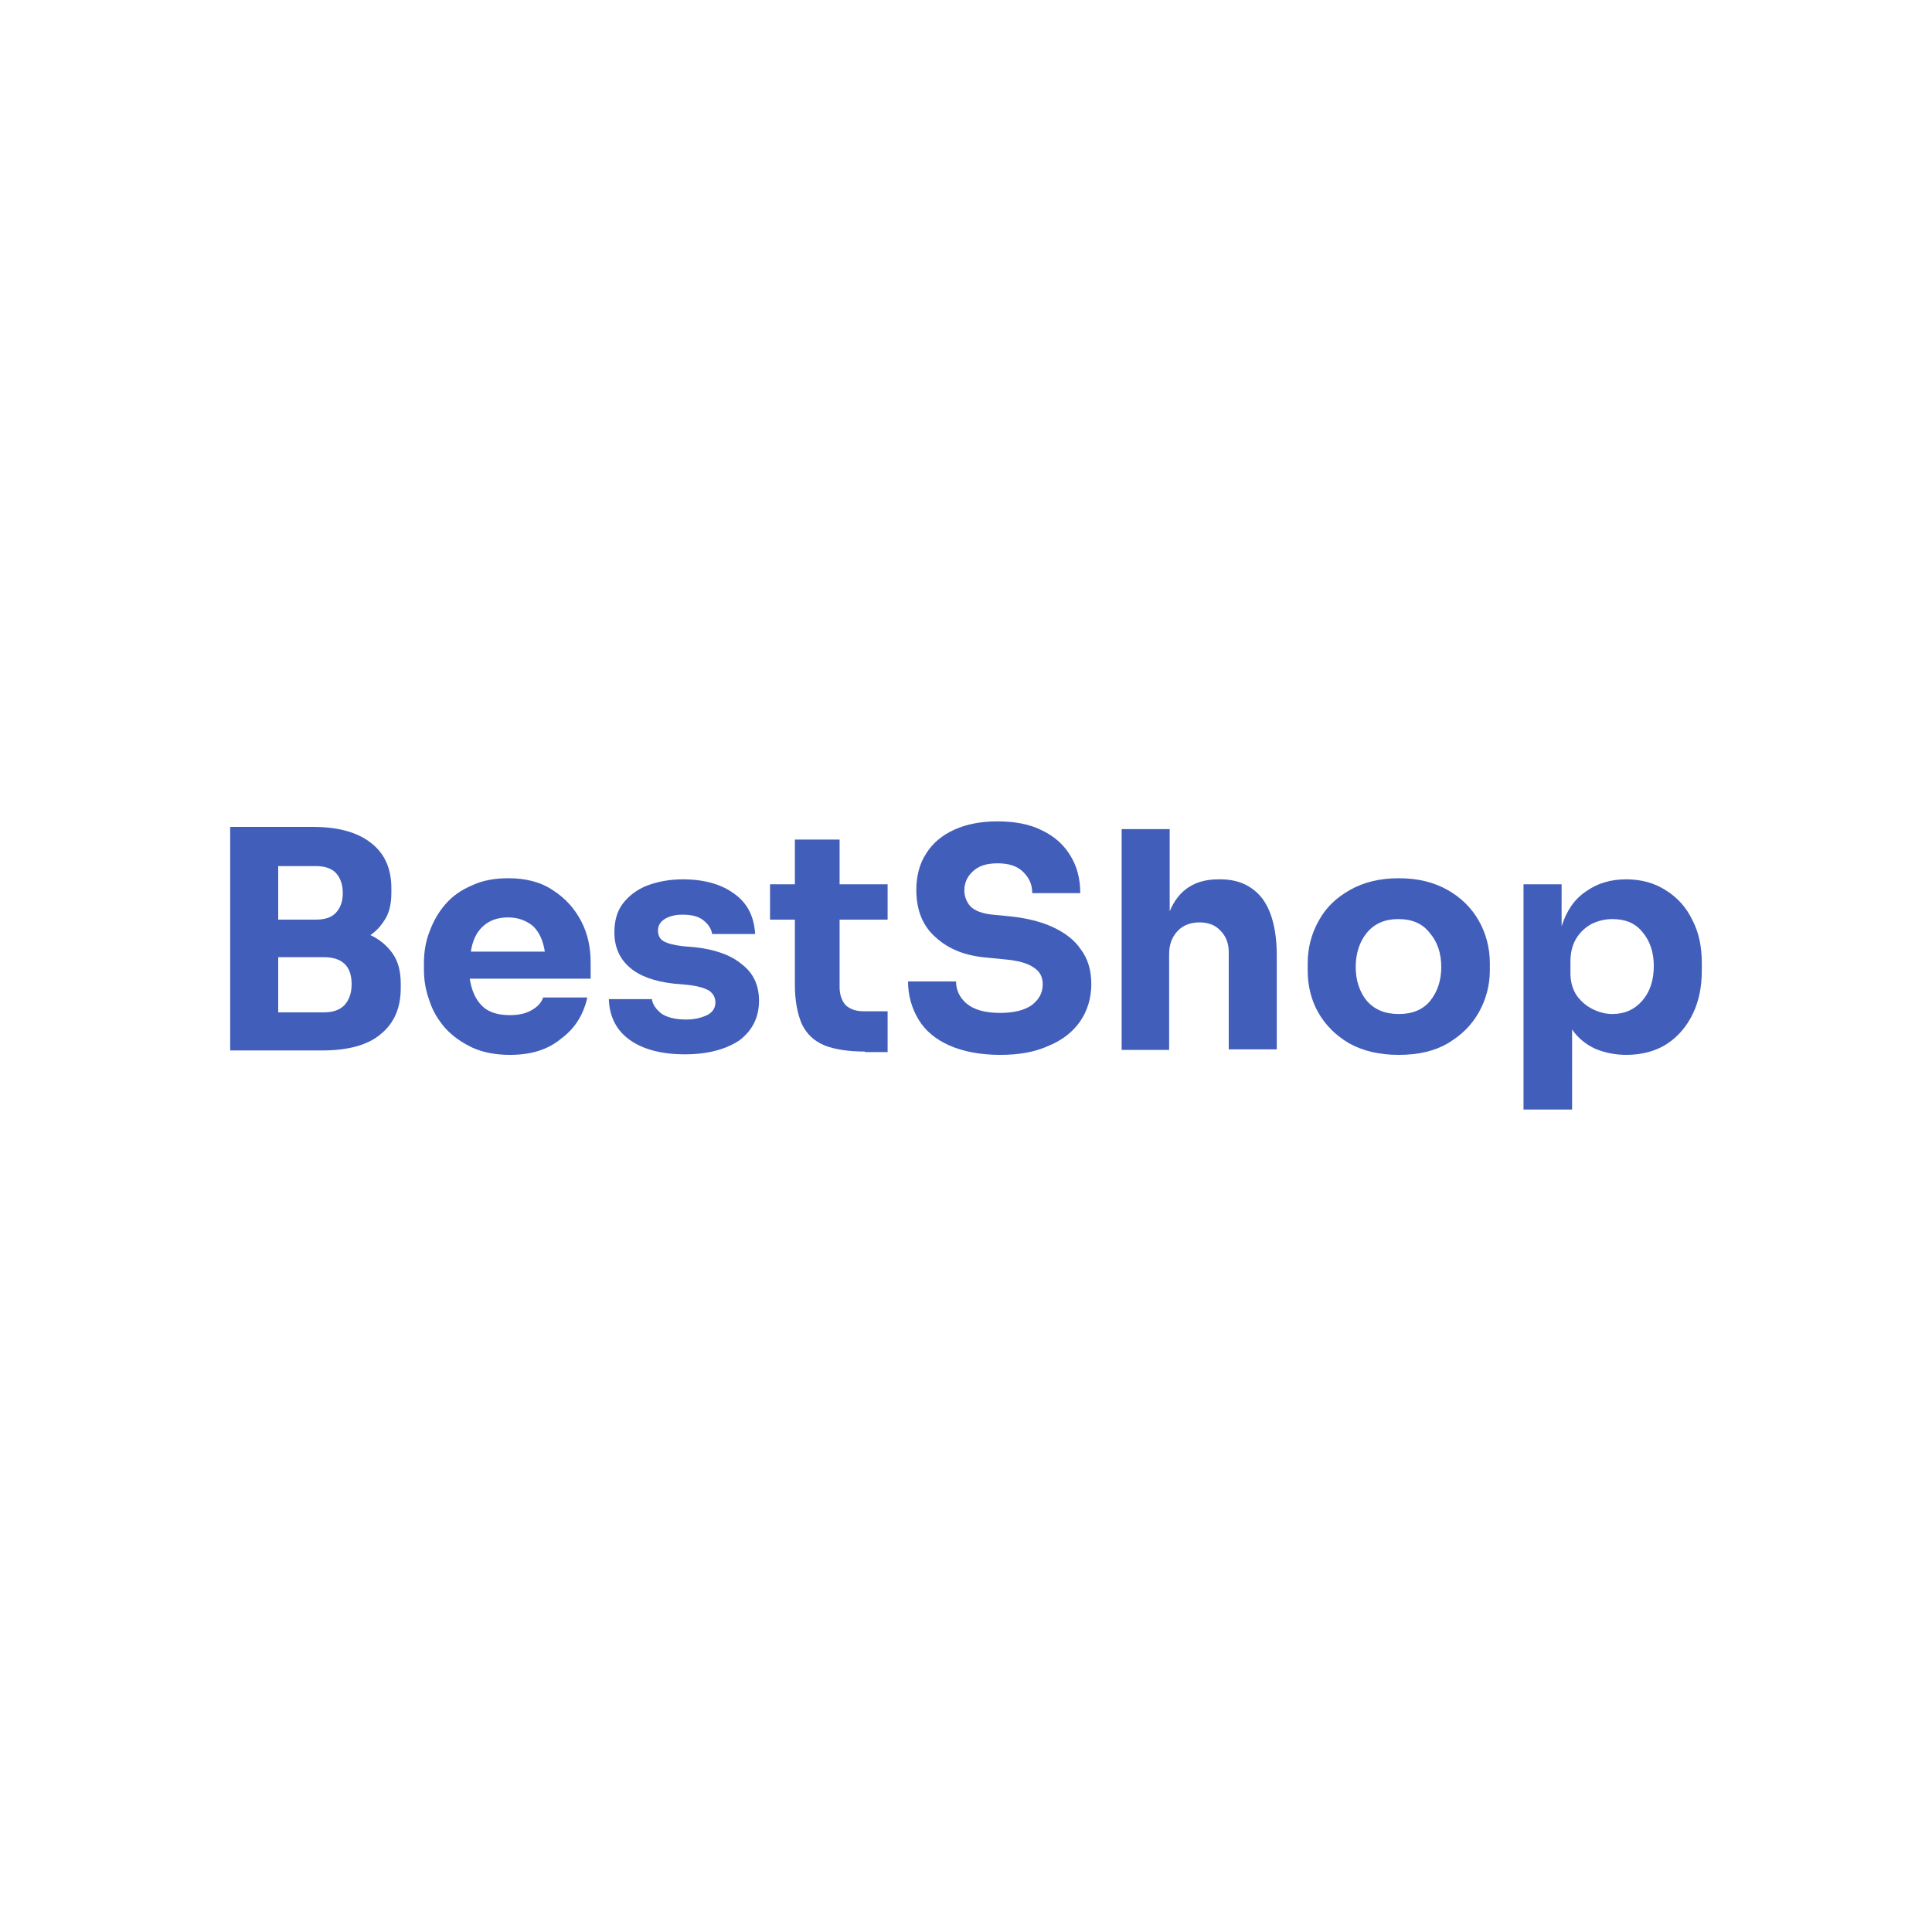 <?xml version="1.0" encoding="utf-8"?>
<!-- Generator: Adobe Illustrator 22.0.1, SVG Export Plug-In . SVG Version: 6.00 Build 0)  -->
<svg version="1.1" id="Layer_1" xmlns="http://www.w3.org/2000/svg" xmlns:xlink="http://www.w3.org/1999/xlink" x="0px" y="0px"
	 viewBox="0 0 350 350" style="enable-background:new 0 0 350 350;" xml:space="preserve">
<style type="text/css">
	.st0{fill:#415EBA;}
</style>
<g>
	<path class="st0" d="M41.7,190.3v-40.5h15c4.6,0,8.1,1,10.5,2.9c2.5,1.9,3.7,4.7,3.7,8.2v0.8c0,1.8-0.3,3.4-1,4.6
		c-0.7,1.2-1.6,2.3-2.8,3.1c1.7,0.8,3,1.9,4,3.3c1,1.4,1.5,3.2,1.5,5.5v0.8c0,3.6-1.2,6.4-3.7,8.4c-2.4,2-6,2.9-10.6,2.9H41.7z
		 M57.2,156.9h-6.8v9.7h6.8c1.7,0,2.9-0.4,3.7-1.3c0.8-0.9,1.2-2,1.2-3.5c0-1.5-0.4-2.7-1.2-3.6C60.1,157.3,58.8,156.9,57.2,156.9z
		 M58.6,173.4h-8.2v10h8.2c1.7,0,2.9-0.4,3.8-1.3c0.8-0.9,1.3-2.1,1.3-3.8C63.7,175,62,173.4,58.6,173.4z"/>
	<path class="st0" d="M92.4,191.1c-2.5,0-4.8-0.4-6.8-1.3c-1.9-0.9-3.5-2-4.9-3.5c-1.3-1.5-2.3-3.1-2.9-5c-0.7-1.9-1-3.7-1-5.7v-1.1
		c0-2,0.3-3.9,1-5.7c0.7-1.9,1.6-3.5,2.9-5c1.3-1.5,2.9-2.6,4.8-3.4c1.9-0.9,4.1-1.3,6.6-1.3c3.2,0,5.9,0.7,8.1,2.2
		c2.2,1.4,3.9,3.3,5.1,5.6c1.2,2.3,1.7,4.8,1.7,7.5v2.9H85.1c0.3,2,1,3.7,2.2,4.9c1.2,1.2,2.9,1.7,5.1,1.7c1.6,0,2.9-0.3,3.9-0.9
		c1.1-0.6,1.8-1.4,2.1-2.3h8c-0.7,3.1-2.2,5.6-4.8,7.5C99.2,190.2,96.1,191.1,92.4,191.1z M92.1,166.2c-1.9,0-3.4,0.5-4.6,1.6
		c-1.2,1.1-1.9,2.6-2.2,4.6h13.4c-0.3-2-1-3.5-2.1-4.6C95.4,166.8,93.9,166.2,92.1,166.2z"/>
	<path class="st0" d="M124.1,191c-4.3,0-7.6-0.9-10-2.6c-2.4-1.7-3.7-4.2-3.8-7.4h7.8c0.1,0.9,0.7,1.8,1.7,2.6
		c1,0.7,2.5,1.1,4.5,1.1c1.5,0,2.7-0.3,3.8-0.8c1-0.5,1.5-1.3,1.5-2.3c0-0.9-0.4-1.6-1.1-2.1c-0.8-0.5-2.1-0.9-4.1-1.1l-2.3-0.2
		c-3.6-0.4-6.3-1.4-8.1-3c-1.8-1.6-2.7-3.7-2.7-6.3c0-2.1,0.5-3.9,1.6-5.3c1.1-1.4,2.6-2.5,4.4-3.2c1.9-0.7,4-1.1,6.4-1.1
		c3.9,0,7,0.9,9.3,2.6c2.4,1.7,3.6,4.1,3.8,7.3h-7.8c-0.1-0.9-0.7-1.8-1.6-2.5c-0.9-0.7-2.1-1-3.8-1c-1.3,0-2.4,0.3-3.2,0.8
		c-0.8,0.5-1.2,1.2-1.2,2.1c0,0.8,0.3,1.5,1,1.9c0.7,0.4,1.8,0.7,3.4,0.9l2.3,0.2c3.6,0.4,6.5,1.4,8.5,3.1c2.1,1.6,3.1,3.8,3.1,6.6
		c0,3-1.2,5.4-3.6,7.2C131.5,190.1,128.2,191,124.1,191z"/>
	<path class="st0" d="M156.7,190.5c-3,0-5.5-0.4-7.3-1.1c-1.9-0.8-3.2-2-4.1-3.8c-0.8-1.8-1.3-4.2-1.3-7.2v-11.8h-4.5v-6.4h4.5v-8.1
		h8.1v8.1h8.7v6.4h-8.7v12.2c0,1.4,0.4,2.5,1.1,3.3c0.8,0.7,1.8,1.1,3.2,1.1h4.4v7.4H156.7z"/>
	<path class="st0" d="M181.2,191.1c-3.6,0-6.7-0.6-9.2-1.7c-2.5-1.1-4.4-2.7-5.6-4.7c-1.2-2-1.9-4.3-1.9-6.9h8.7
		c0,1.5,0.6,2.9,1.9,4c1.3,1.1,3.3,1.7,6.1,1.7c2.5,0,4.4-0.5,5.7-1.4c1.3-1,2-2.2,2-3.8c0-1.3-0.5-2.3-1.6-3
		c-1.1-0.8-2.9-1.3-5.3-1.5l-3-0.3c-4-0.3-7.1-1.5-9.5-3.7c-2.4-2.1-3.5-5-3.5-8.6c0-2.5,0.6-4.8,1.8-6.6c1.2-1.9,2.9-3.3,5.1-4.3
		c2.2-1,4.8-1.5,7.8-1.5c3.1,0,5.8,0.5,8,1.6c2.3,1.1,4,2.6,5.2,4.6c1.2,1.9,1.8,4.2,1.8,6.8h-8.7c0-1.5-0.5-2.7-1.6-3.8
		c-1.1-1.1-2.6-1.6-4.7-1.6c-2,0-3.5,0.5-4.5,1.5c-1,0.9-1.5,2.1-1.5,3.4c0,1.1,0.4,2.1,1.1,2.9c0.8,0.8,2.1,1.3,4,1.5l3.1,0.3
		c2.9,0.3,5.5,0.9,7.7,1.9c2.2,1,4,2.3,5.2,4.1c1.3,1.7,1.9,3.8,1.9,6.3c0,2.5-0.7,4.8-2,6.7c-1.3,1.9-3.2,3.4-5.6,4.4
		C187.5,190.6,184.6,191.1,181.2,191.1z"/>
	<path class="st0" d="M203.2,190.1v-39.9h8.7v14.9c1.6-3.9,4.6-5.8,8.8-5.8h0.4c3.3,0,5.8,1.2,7.6,3.5c1.7,2.3,2.6,5.8,2.6,10.3v17
		h-8.7v-17.6c0-1.6-0.5-2.9-1.5-3.9c-0.9-1-2.2-1.5-3.8-1.5c-1.6,0-3,0.5-4,1.6c-1,1.1-1.5,2.4-1.5,4.2v17.3H203.2z"/>
	<path class="st0" d="M253.4,191.1c-3.5,0-6.5-0.7-9-2.1c-2.4-1.4-4.3-3.3-5.6-5.6c-1.3-2.3-1.9-4.9-1.9-7.6v-1.3
		c0-2.8,0.7-5.4,2-7.7c1.3-2.4,3.2-4.2,5.7-5.6c2.5-1.4,5.4-2.1,8.8-2.1c3.4,0,6.3,0.7,8.8,2.1c2.5,1.4,4.4,3.3,5.7,5.6
		c1.3,2.3,2,4.9,2,7.7v1.3c0,2.7-0.7,5.3-2,7.6c-1.3,2.3-3.1,4.1-5.6,5.6C259.9,190.4,257,191.1,253.4,191.1z M253.4,183.7
		c2.5,0,4.4-0.8,5.7-2.4c1.3-1.6,2-3.7,2-6.1c0-2.5-0.7-4.6-2.1-6.2c-1.3-1.7-3.2-2.5-5.7-2.5c-2.4,0-4.3,0.8-5.7,2.5
		c-1.3,1.6-2,3.7-2,6.2c0,2.4,0.7,4.5,2,6.1C249,182.9,250.9,183.7,253.4,183.7z"/>
	<path class="st0" d="M276,201v-40.8h6.9v7.6c0.9-2.8,2.3-4.9,4.4-6.3c2.1-1.5,4.5-2.2,7.3-2.2s5.2,0.7,7.2,2
		c2.1,1.3,3.7,3.1,4.8,5.4c1.2,2.3,1.7,4.9,1.7,7.8v1.3c0,2.9-0.5,5.5-1.6,7.8c-1.1,2.3-2.7,4.2-4.7,5.5c-2,1.3-4.5,2-7.4,2
		c-2,0-3.9-0.4-5.6-1.1c-1.7-0.8-3.1-1.9-4.2-3.5V201H276z M292.1,183.7c2.2,0,4-0.8,5.4-2.4c1.4-1.6,2.1-3.7,2.1-6.3
		c0-2.5-0.7-4.6-2.1-6.2c-1.3-1.6-3.1-2.3-5.4-2.3c-1.3,0-2.6,0.3-3.8,0.9c-1.1,0.6-2.1,1.5-2.8,2.7c-0.7,1.2-1,2.5-1,4.2v2
		c0,1.6,0.4,2.9,1.1,4c0.8,1.1,1.7,1.9,2.9,2.5S290.9,183.7,292.1,183.7z"/>
</g>
</svg>
